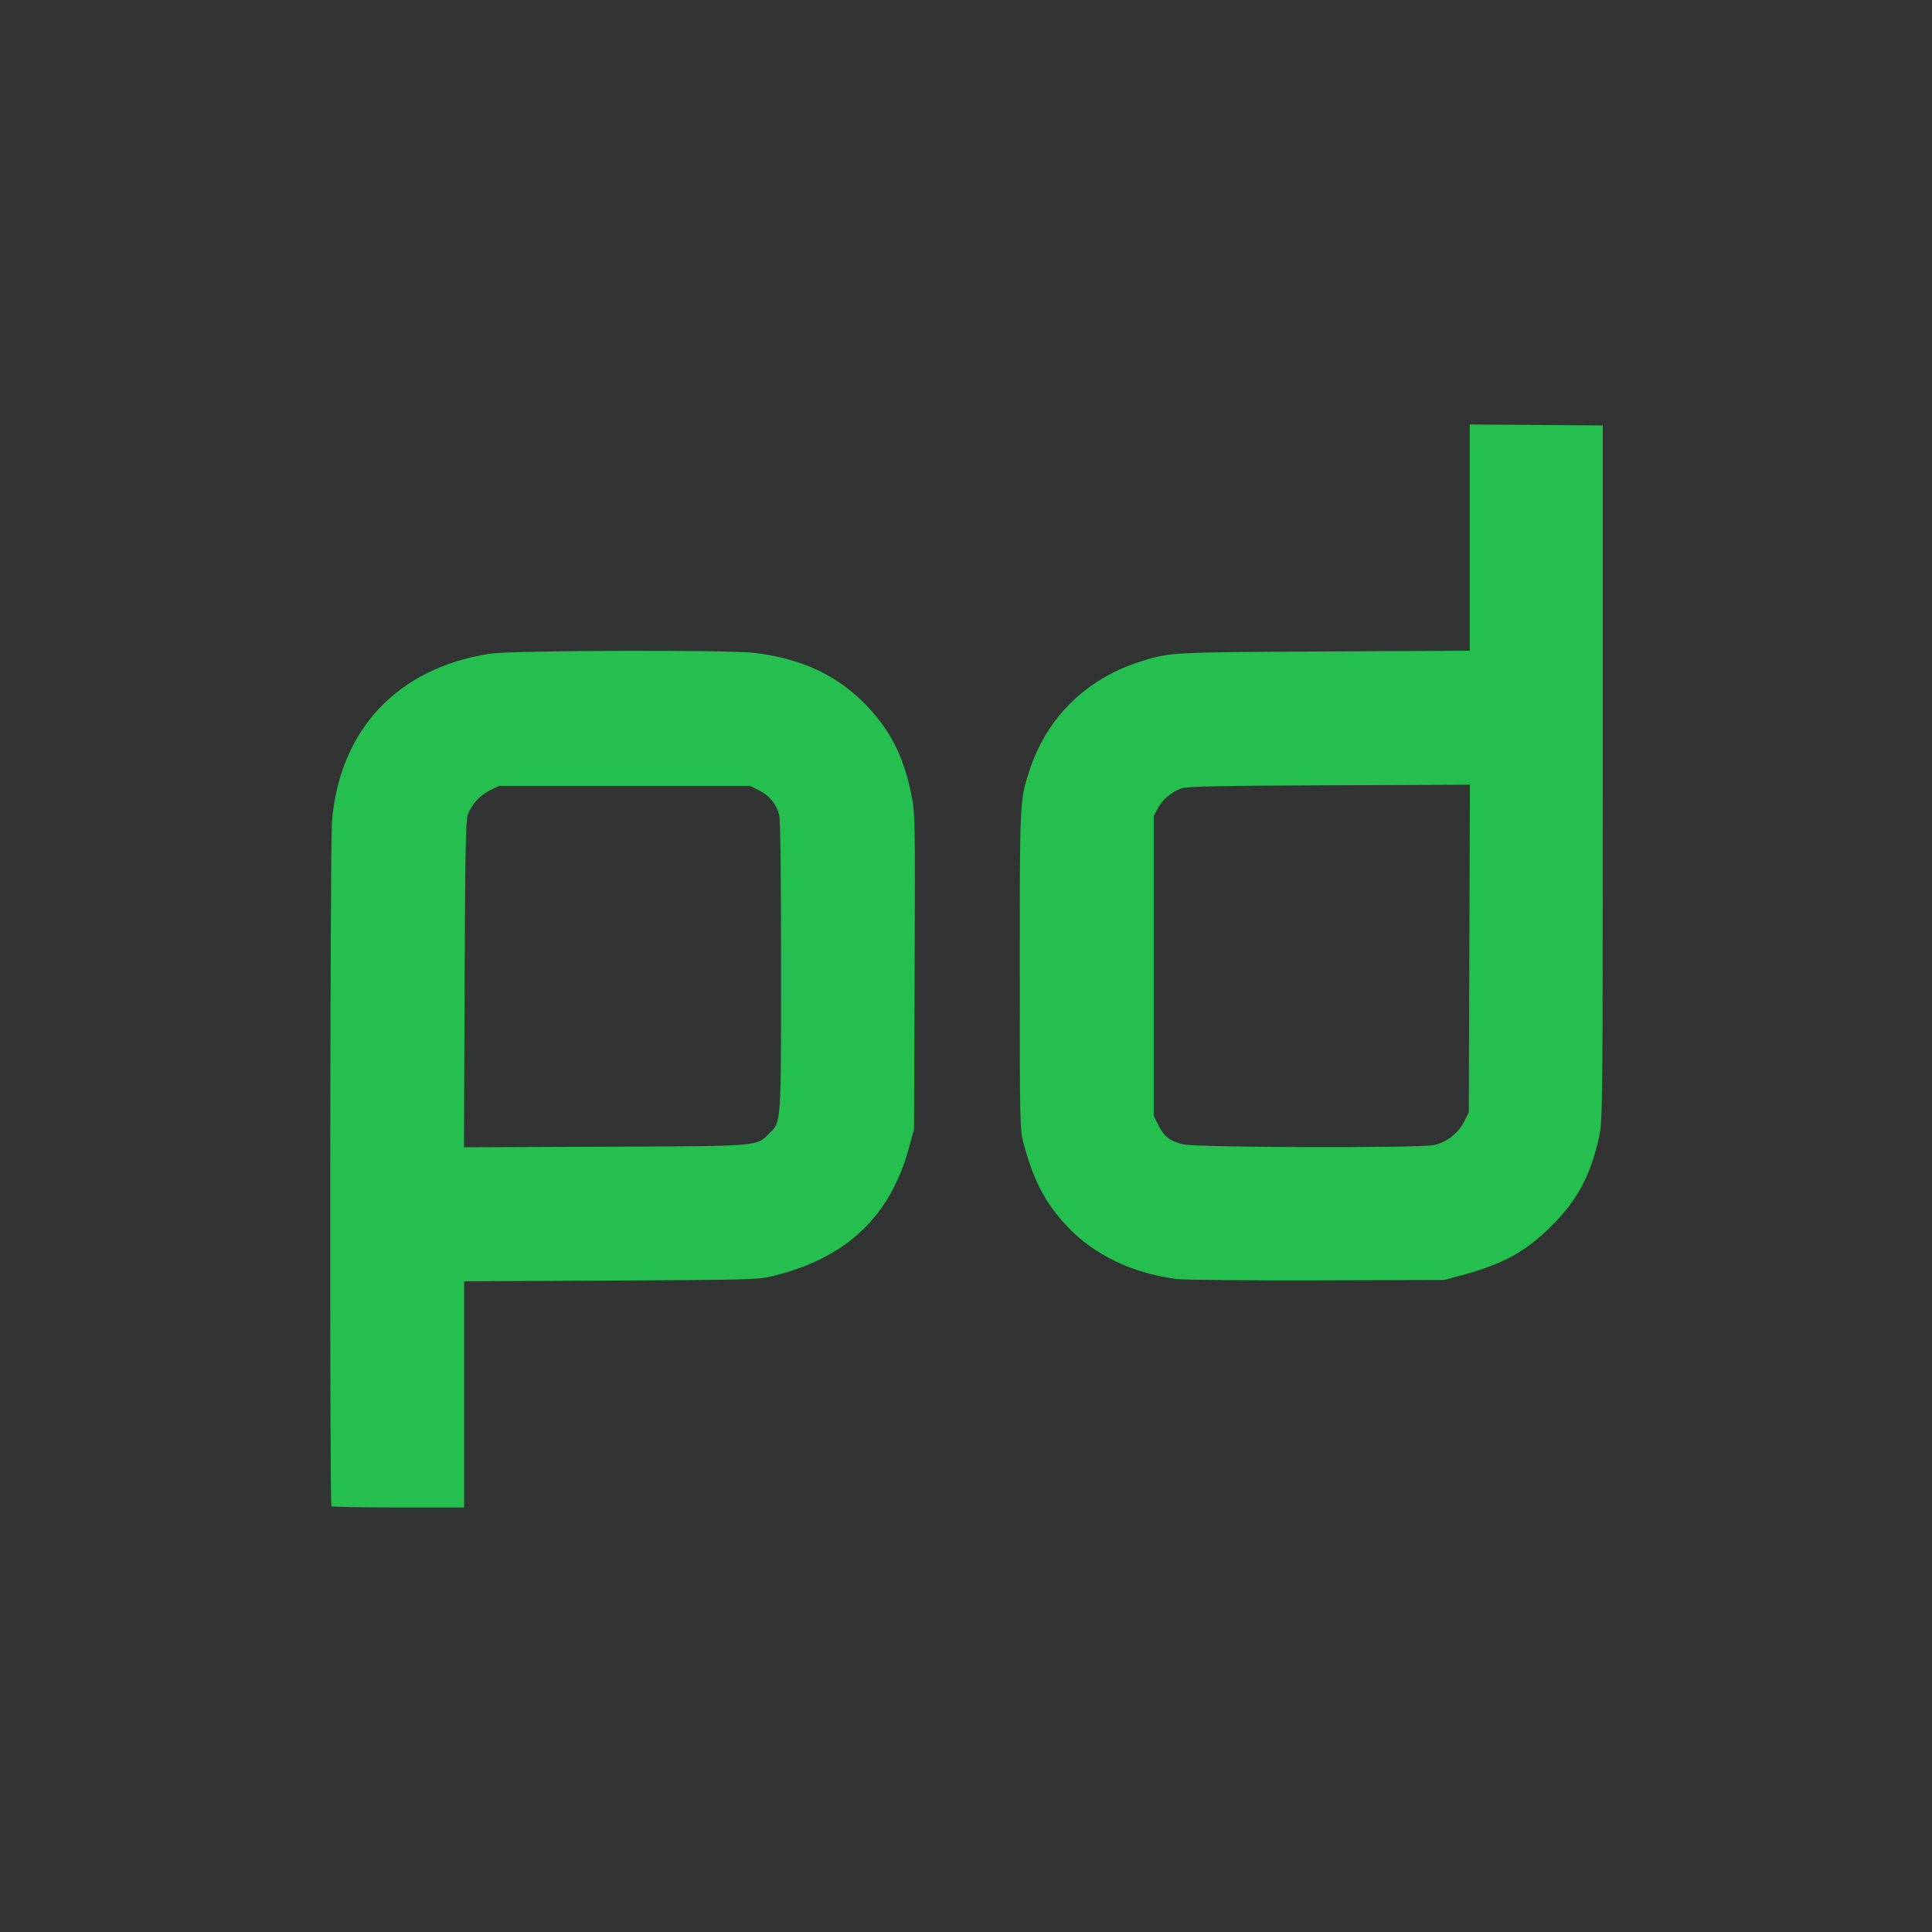 <svg xmlns="http://www.w3.org/2000/svg" width="1024" height="1024"><path d="M0 512V0h1024v1024H0V512z" fill="#24bf4f"/><path d="M0 512V0h1024v1024H0V512zm246 227.06v-59.938l77.75-.393c74.934-.378 78.058-.469 86.25-2.495 38.687-9.567 61.785-31.398 71.74-67.805l2.714-9.929.316-83.634c.308-81.635.265-83.88-1.782-93.923-4.043-19.842-10.755-33.259-23.283-46.543-15.252-16.172-34.363-25.254-59.679-28.36-13.775-1.69-128.329-1.36-140.03.405-49.105 7.402-80.003 40.116-84.047 88.987-1.04 12.568-1.312 361.872-.282 362.901.366.367 16.341.667 35.5.667H246v-59.94zm.25-217.268c.27-69.76.595-87.003 1.698-90.003 2.003-5.45 6.354-10.224 11.773-12.915l4.779-2.374h133l4.999 2.5c5.338 2.67 8.845 6.979 10.485 12.882.632 2.277 1.007 31.813 1.01 79.686.006 84.143.082 83.058-6.22 89.167-7.19 6.969-4 6.71-87.066 7.046l-74.791.303.333-86.292zm528.824 154.02c21.686-5.907 33.36-12.317 47.018-25.812 13.993-13.826 21.079-27.147 25.603-48.127 1.703-7.901 1.805-18.746 1.805-192.373v-184l-35.25-.263-35.25-.263v119.904l-77.25.406c-83.046.437-82.103.381-98.721 5.848-27.769 9.135-48.155 29.382-57.26 56.868-5.31 16.026-5.269 15.211-5.269 106 0 83.182.033 84.625 2.14 92.5 5.103 19.078 11.486 31.216 22.743 43.25 14.24 15.222 34.582 25.072 58.117 28.141 3.85.502 37.375.827 74.5.722l67.5-.192 9.574-2.608zM627.15 606.537c-7.016-1.698-10.11-4.071-13.15-10.088l-2.5-4.948v-159l2.24-4.192c2.443-4.569 6.791-8.26 12.26-10.405 2.83-1.11 17.803-1.432 78.282-1.68l74.781-.307-.281 86.792-.282 86.792-2.5 4.993c-3.105 6.2-9.249 10.966-16.006 12.415-7.763 1.665-125.79 1.334-132.844-.372z" fill="#323333"/></svg>